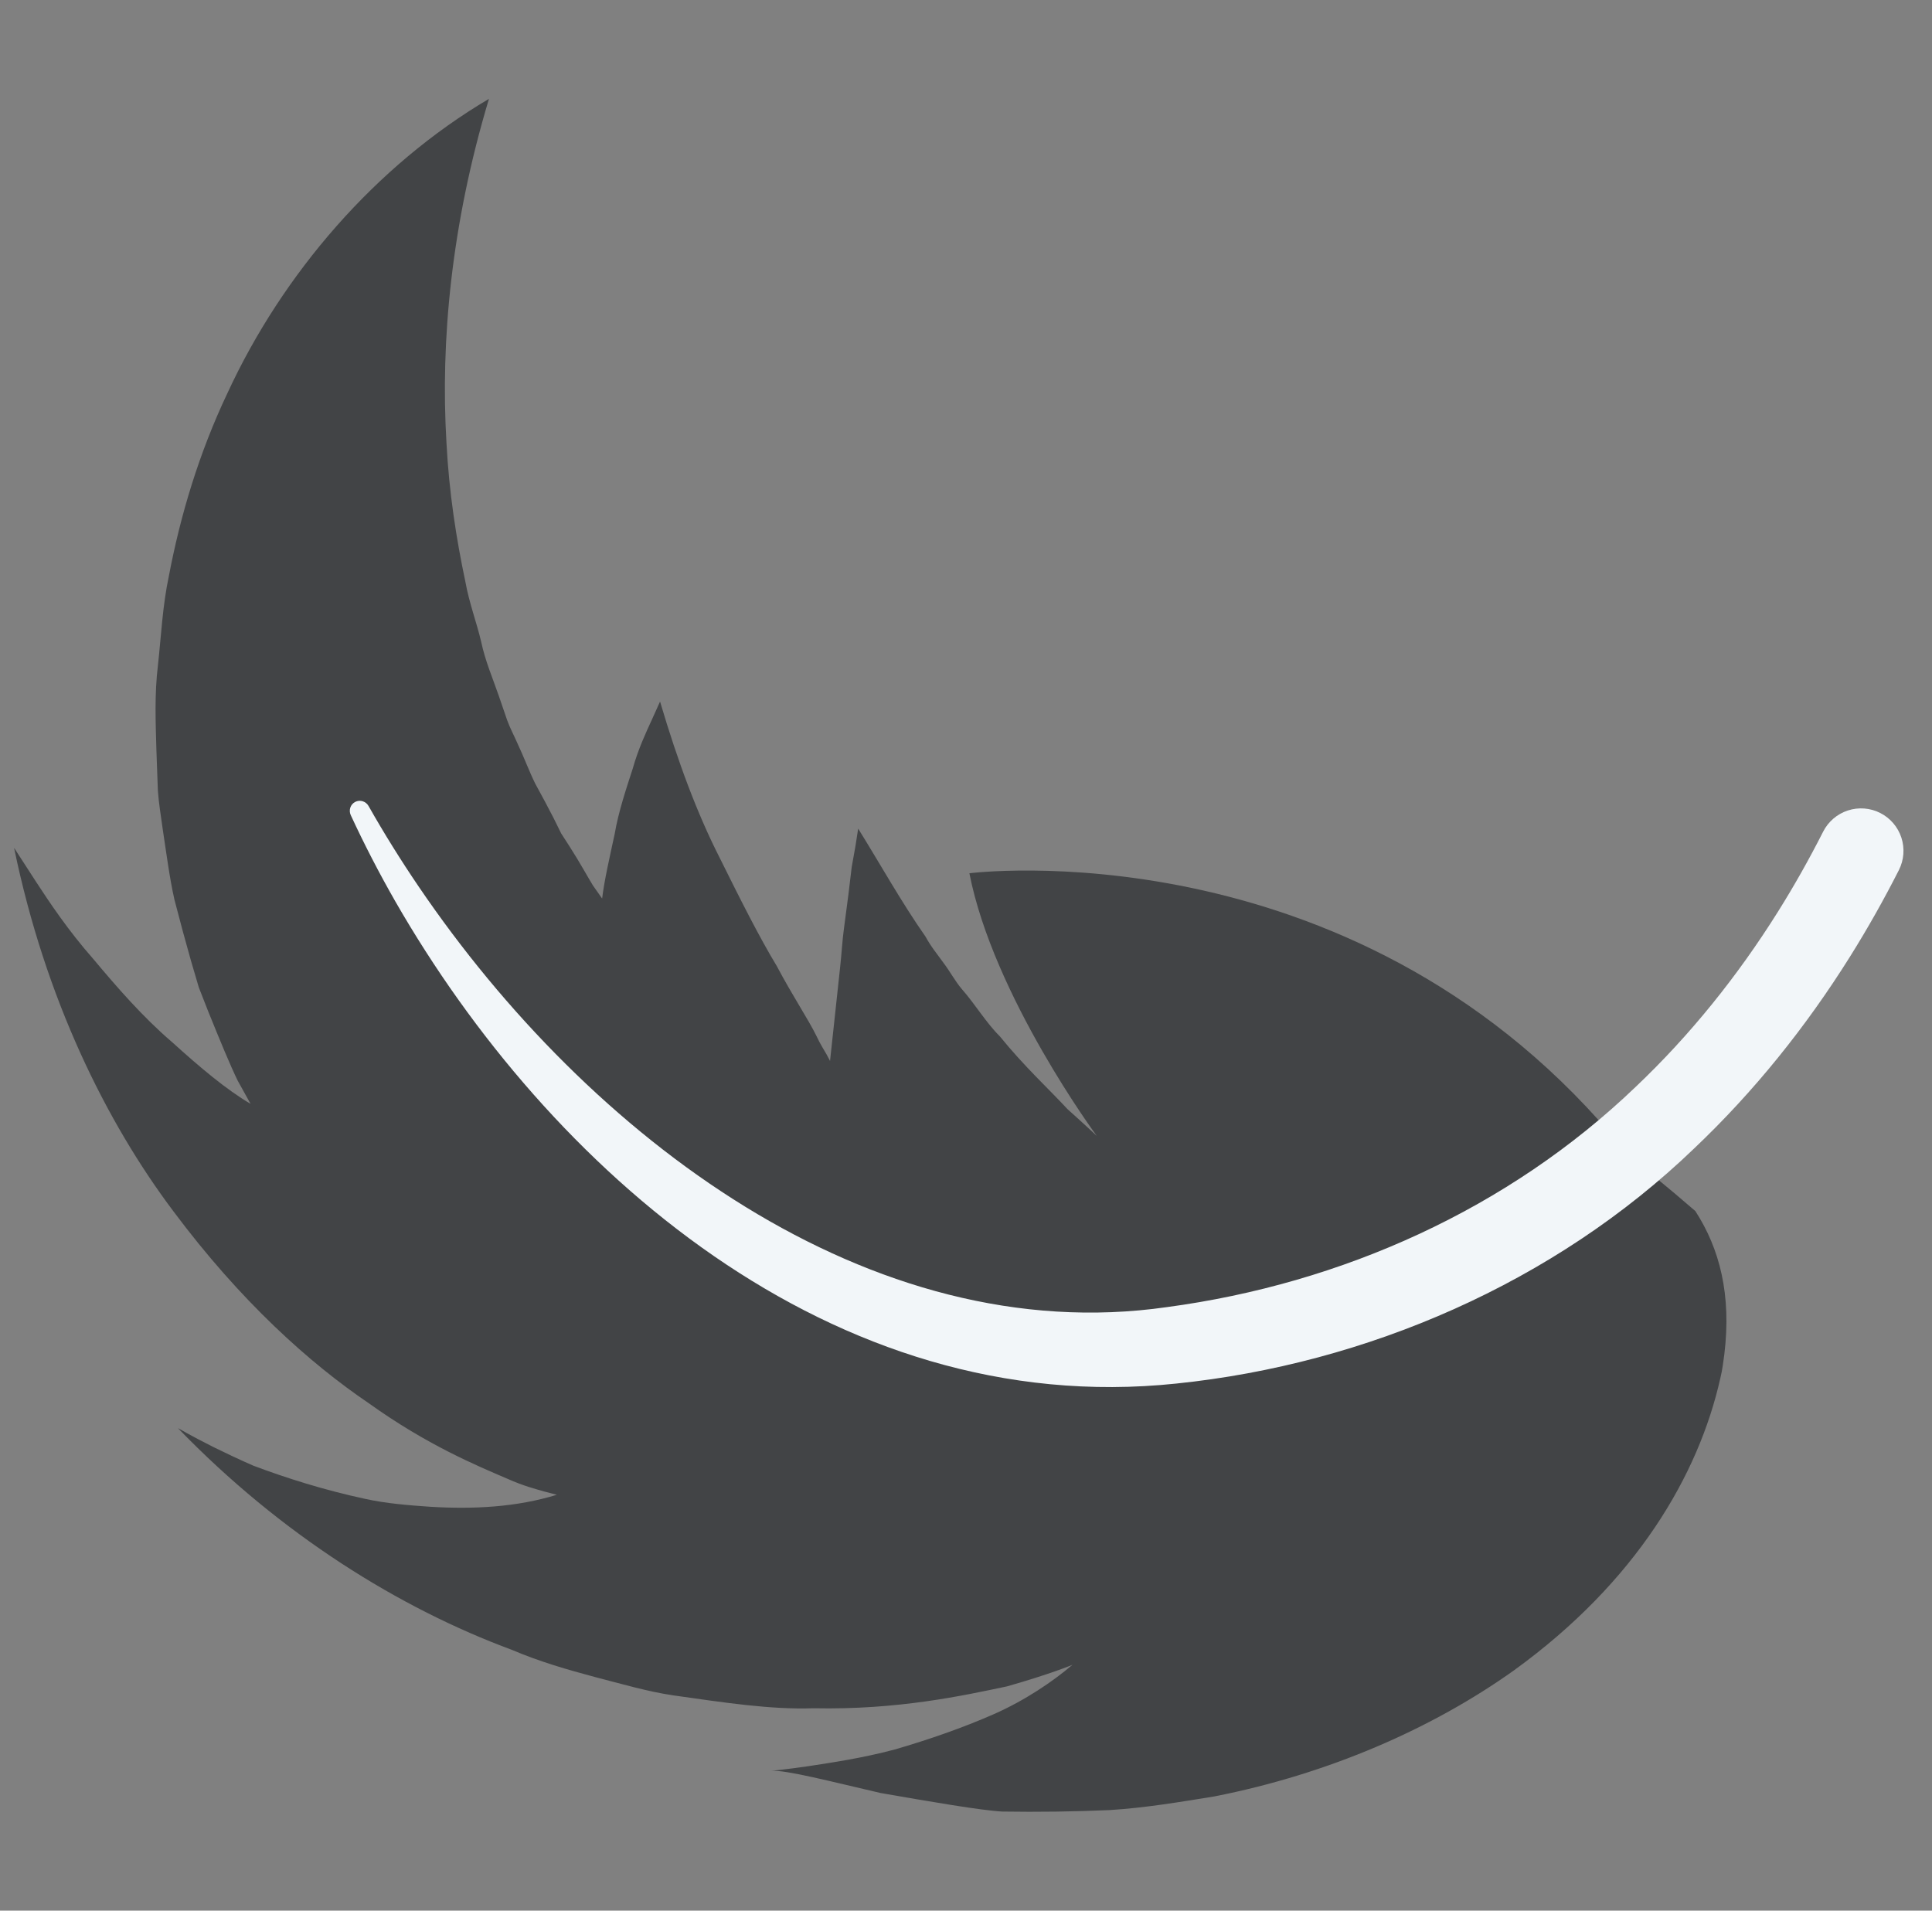 <svg width="91" height="90" viewBox="0 0 91 90" fill="none" xmlns="http://www.w3.org/2000/svg">
<rect x="0" y="0" width="91" height="90" fill="#808080" stroke="none"/>
<g clip-path="url(#clip0_75_104)">
<path d="M10.712 18.52C9.378 21.33 8.5 24.263 7.957 27.117C7.653 28.546 7.592 29.953 7.44 31.331C7.271 32.712 7.332 34.046 7.367 35.336C7.393 35.983 7.414 36.618 7.436 37.239C7.479 37.86 7.584 38.451 7.662 39.042C7.84 40.21 7.983 41.335 8.214 42.369C8.479 43.395 8.739 44.355 8.991 45.241C9.122 45.684 9.243 46.11 9.365 46.514C9.521 46.905 9.665 47.278 9.804 47.634C10.377 49.051 10.838 50.167 11.194 50.901C11.589 51.618 11.802 51.996 11.802 51.996C10.655 51.323 9.417 50.276 8.101 49.085C6.737 47.917 5.512 46.509 4.386 45.163C3.214 43.833 2.336 42.513 1.697 41.535C1.059 40.545 0.663 39.937 0.663 39.937C2.136 47.07 5.003 52.847 8.17 57.061C11.337 61.301 14.574 64.203 17.367 66.097C20.113 68.065 22.428 69.025 23.914 69.663C24.652 69.994 25.252 70.146 25.643 70.259C26.034 70.359 26.229 70.411 26.229 70.411C24.339 70.993 22.315 71.101 20.256 70.975C19.235 70.906 18.175 70.819 17.21 70.606C16.242 70.398 15.299 70.15 14.409 69.881C13.518 69.611 12.688 69.325 11.937 69.042C11.22 68.73 10.586 68.425 10.056 68.165C9 67.635 8.379 67.27 8.379 67.27C13.24 72.296 18.818 75.758 24.126 77.722C25.417 78.274 26.741 78.652 28.019 78.995C29.3 79.325 30.499 79.681 31.707 79.859C34.131 80.202 36.299 80.537 38.319 80.467C42.311 80.55 45.395 79.864 47.424 79.438C49.466 78.86 50.513 78.421 50.513 78.421C49.592 79.208 48.289 80.09 46.82 80.741C45.352 81.388 43.706 81.957 42.146 82.409C40.595 82.822 39.144 83.031 38.071 83.196C36.998 83.352 36.32 83.417 36.32 83.417C36.989 83.356 39.183 83.93 41.481 84.46C43.801 84.864 46.221 85.281 47.211 85.333C48.91 85.359 50.604 85.337 52.272 85.263C53.941 85.159 55.587 84.881 57.194 84.621C62.572 83.565 67.477 81.419 71.322 78.673C77.078 74.503 80.01 69.477 81.031 64.915C81.122 64.55 81.17 64.159 81.218 63.799C81.561 60.984 80.996 58.816 79.854 57.048C76.989 54.566 77.3 55.092 75.913 53.468C63.441 38.858 45.66 41.135 45.66 41.135C46.794 46.925 51.659 53.507 51.659 53.507C51.659 53.507 51.138 53.012 50.273 52.238C49.435 51.326 48.262 50.258 47.089 48.811C46.468 48.203 45.921 47.29 45.304 46.591C44.995 46.23 44.739 45.748 44.444 45.361C44.157 44.958 43.848 44.593 43.596 44.123C42.454 42.494 41.468 40.713 40.421 39.032C40.421 39.032 40.373 39.332 40.295 39.844C40.247 40.122 40.186 40.457 40.117 40.839C40.069 41.221 40.021 41.647 39.965 42.108C39.899 42.616 39.826 43.163 39.752 43.732C39.669 44.336 39.643 44.914 39.569 45.583C39.417 47.004 39.257 48.489 39.096 49.975C39.096 49.975 39.044 49.875 38.935 49.671C38.826 49.471 38.644 49.206 38.453 48.793C38.053 47.981 37.354 46.952 36.589 45.509C35.759 44.136 34.877 42.381 33.878 40.366C32.853 38.346 31.941 35.93 31.089 33.046C31.089 33.046 30.937 33.38 30.694 33.923C30.438 34.479 30.06 35.287 29.803 36.204C29.504 37.129 29.13 38.233 28.952 39.284C28.722 40.353 28.465 41.46 28.361 42.325C28.361 42.325 28.209 42.112 27.927 41.708C27.671 41.291 27.332 40.661 26.832 39.879C26.706 39.684 26.571 39.475 26.432 39.258C26.319 39.028 26.198 38.789 26.076 38.537C25.82 38.037 25.533 37.499 25.212 36.916C24.921 36.326 24.682 35.67 24.36 34.988C24.212 34.645 24.021 34.293 23.887 33.923C23.756 33.545 23.626 33.159 23.491 32.768C23.218 31.973 22.857 31.143 22.666 30.239C22.457 29.34 22.097 28.398 21.919 27.398C21.497 25.404 21.15 23.21 21.028 20.834C20.746 16.09 21.25 10.573 23.031 4.656C17.701 7.801 13.314 12.885 10.712 18.52Z" fill="#424446"/>
<path d="M16.731 37.773C16.84 37.717 16.967 37.706 17.085 37.743C17.203 37.781 17.301 37.862 17.361 37.969C18.095 39.266 18.885 40.532 19.723 41.766C27.737 53.564 40.986 63.577 54.958 61.572C63.239 60.463 71.072 56.924 77.041 51.198C79.61 48.762 81.85 45.969 83.743 42.948C84.51 41.725 85.22 40.464 85.873 39.175C86.113 38.702 86.531 38.343 87.035 38.178C87.539 38.013 88.089 38.055 88.562 38.295C89.035 38.535 89.393 38.953 89.558 39.457C89.722 39.961 89.68 40.51 89.441 40.983C88.734 42.377 87.965 43.743 87.132 45.072C85.076 48.354 82.628 51.414 79.794 54.1C73.216 60.432 64.353 64.251 55.406 65.172C39.177 66.885 25.835 55.029 18.617 42.455C17.859 41.13 17.159 39.776 16.522 38.399C16.47 38.288 16.462 38.16 16.5 38.043C16.539 37.926 16.622 37.829 16.731 37.773Z" fill="#F2F6F9"/>
</g>
<defs>
<clipPath id="clip0_75_104">
<rect width="90" height="90" fill="white" transform="translate(0.663)"/>
</clipPath>
</defs>
</svg>
